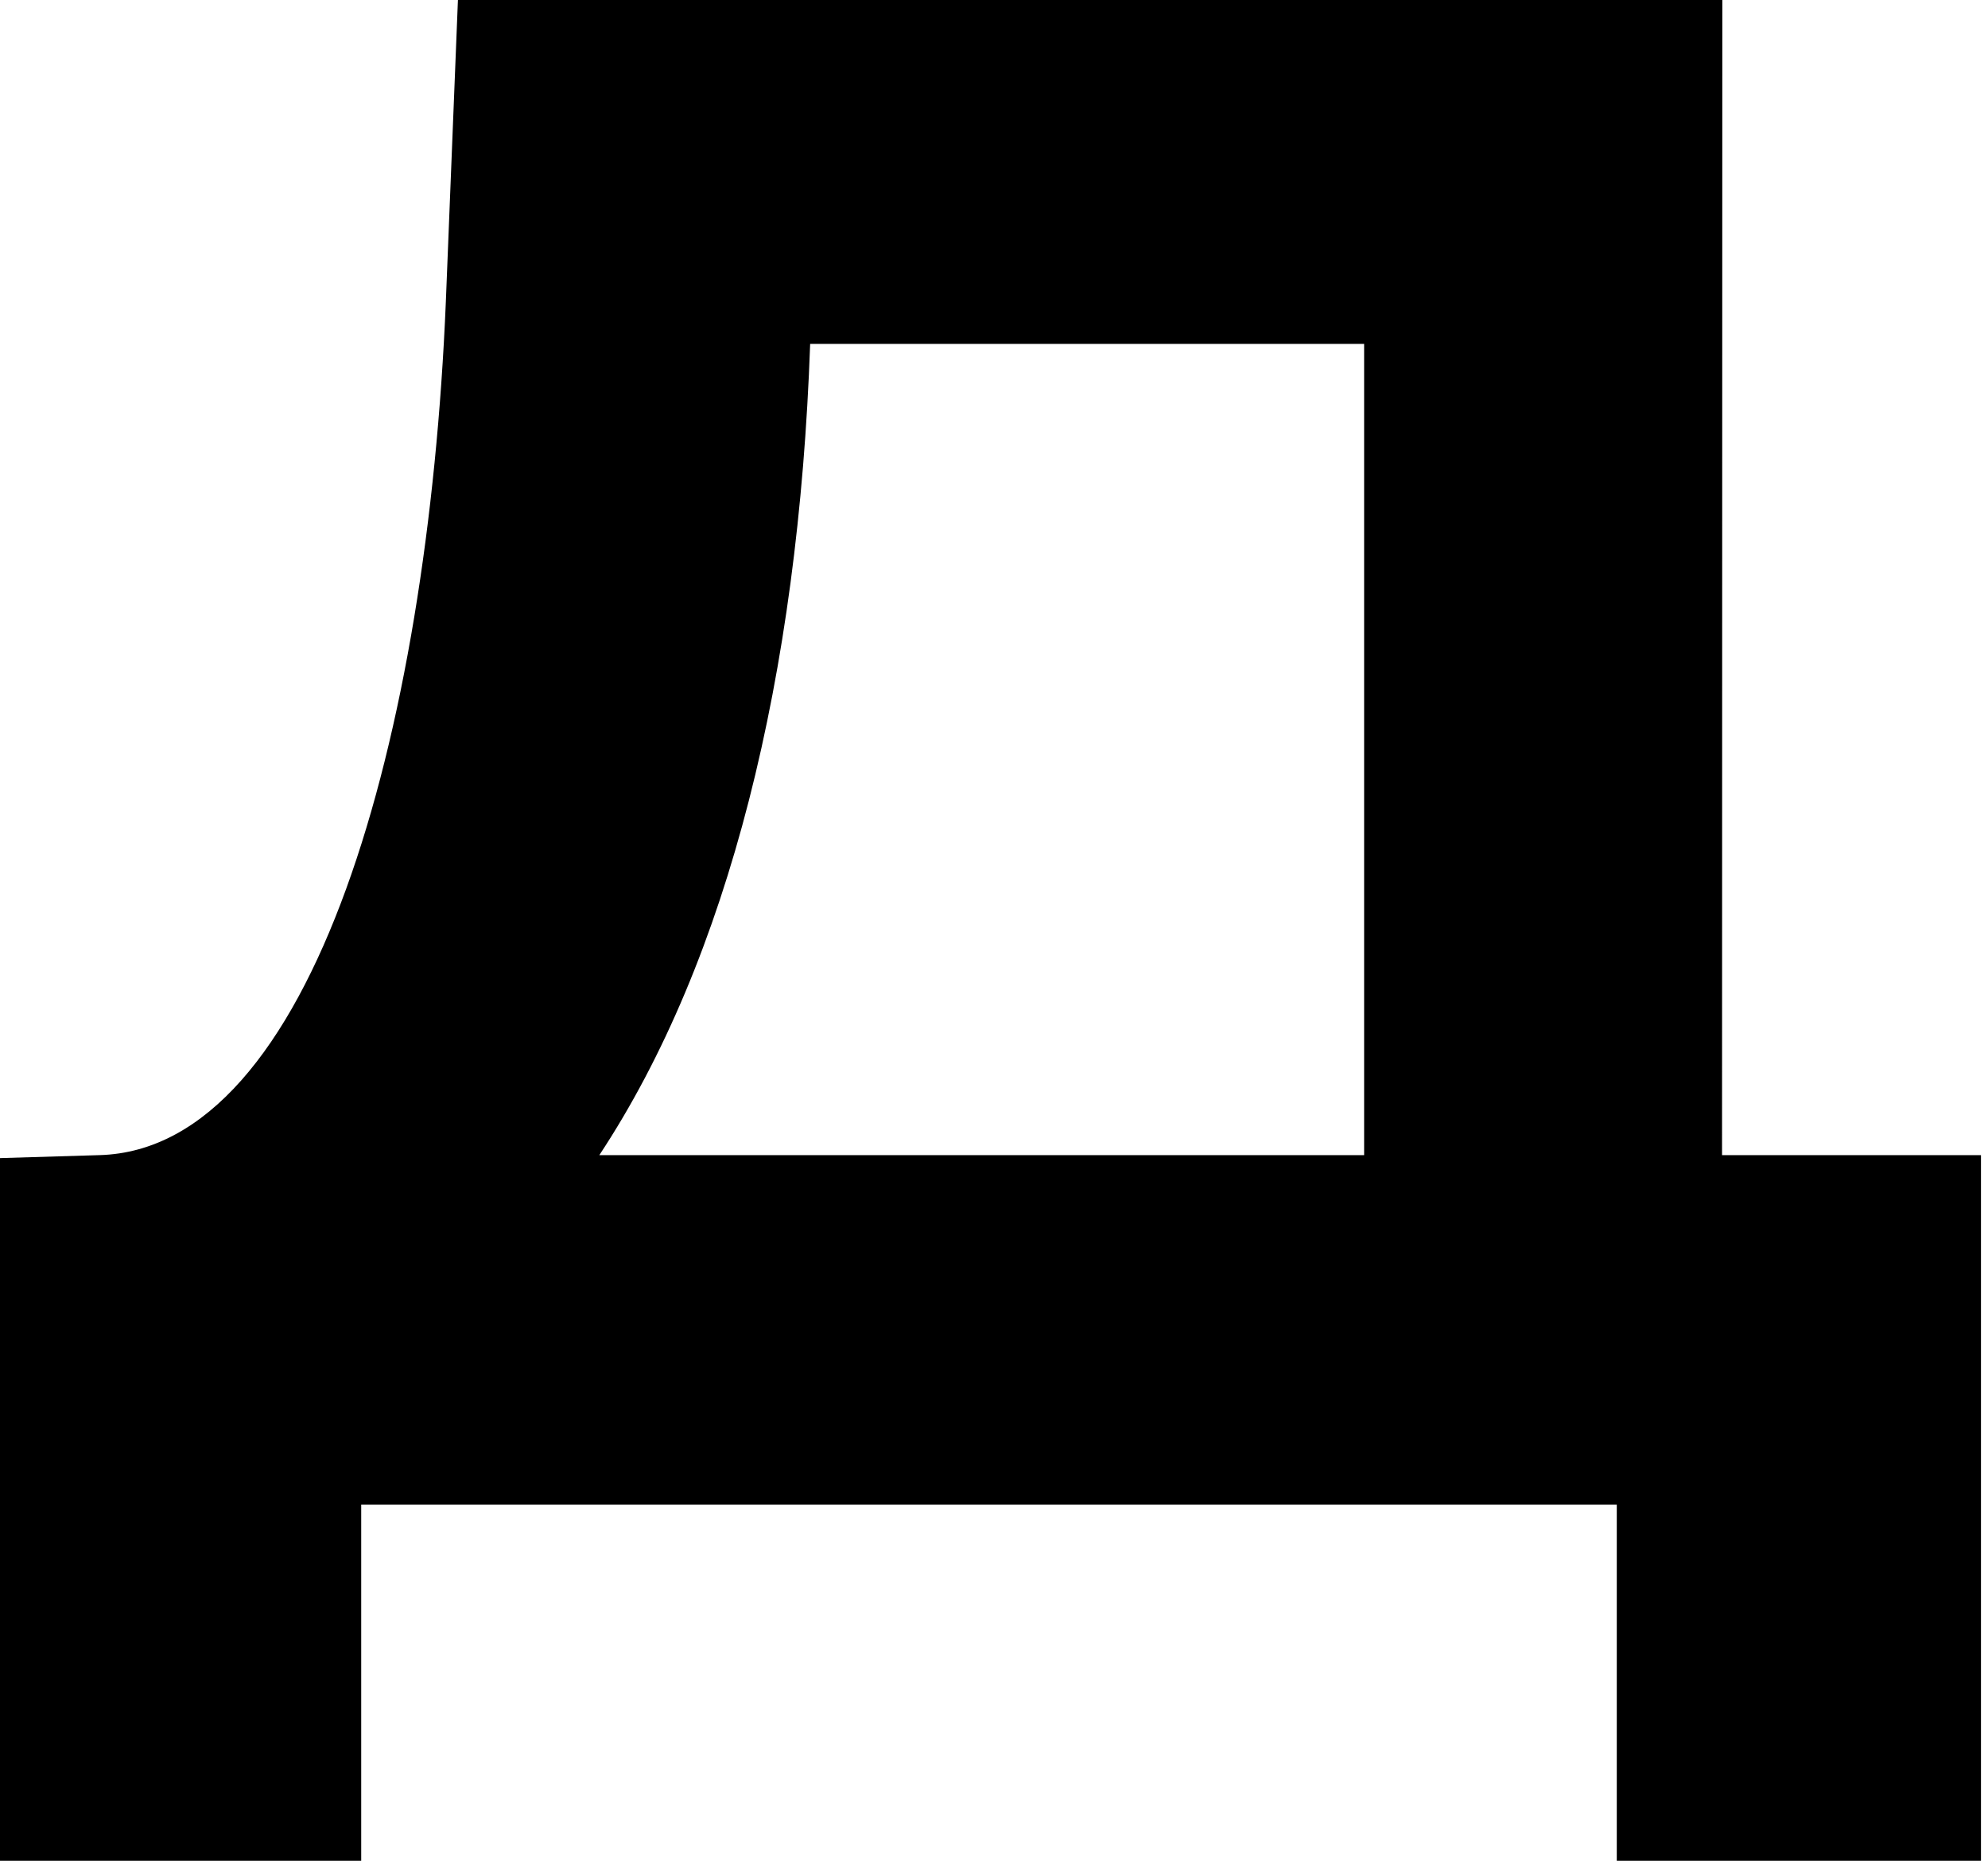 <?xml version="1.0" encoding="UTF-8"?> <svg xmlns="http://www.w3.org/2000/svg" width="78" height="73" viewBox="0 0 78 73" fill="none"> <path d="M67.576 0H17.967L17.493 11.835C16.784 28.869 12.296 45.081 3.907 45.316L0 45.433V73H14.172V59.024H63.435V73H77.724V45.316H67.565L67.576 0ZM53.522 45.316H23.515C28.595 37.623 31.329 26.504 31.787 13.49H53.522V45.316Z" fill="black"></path> </svg> 